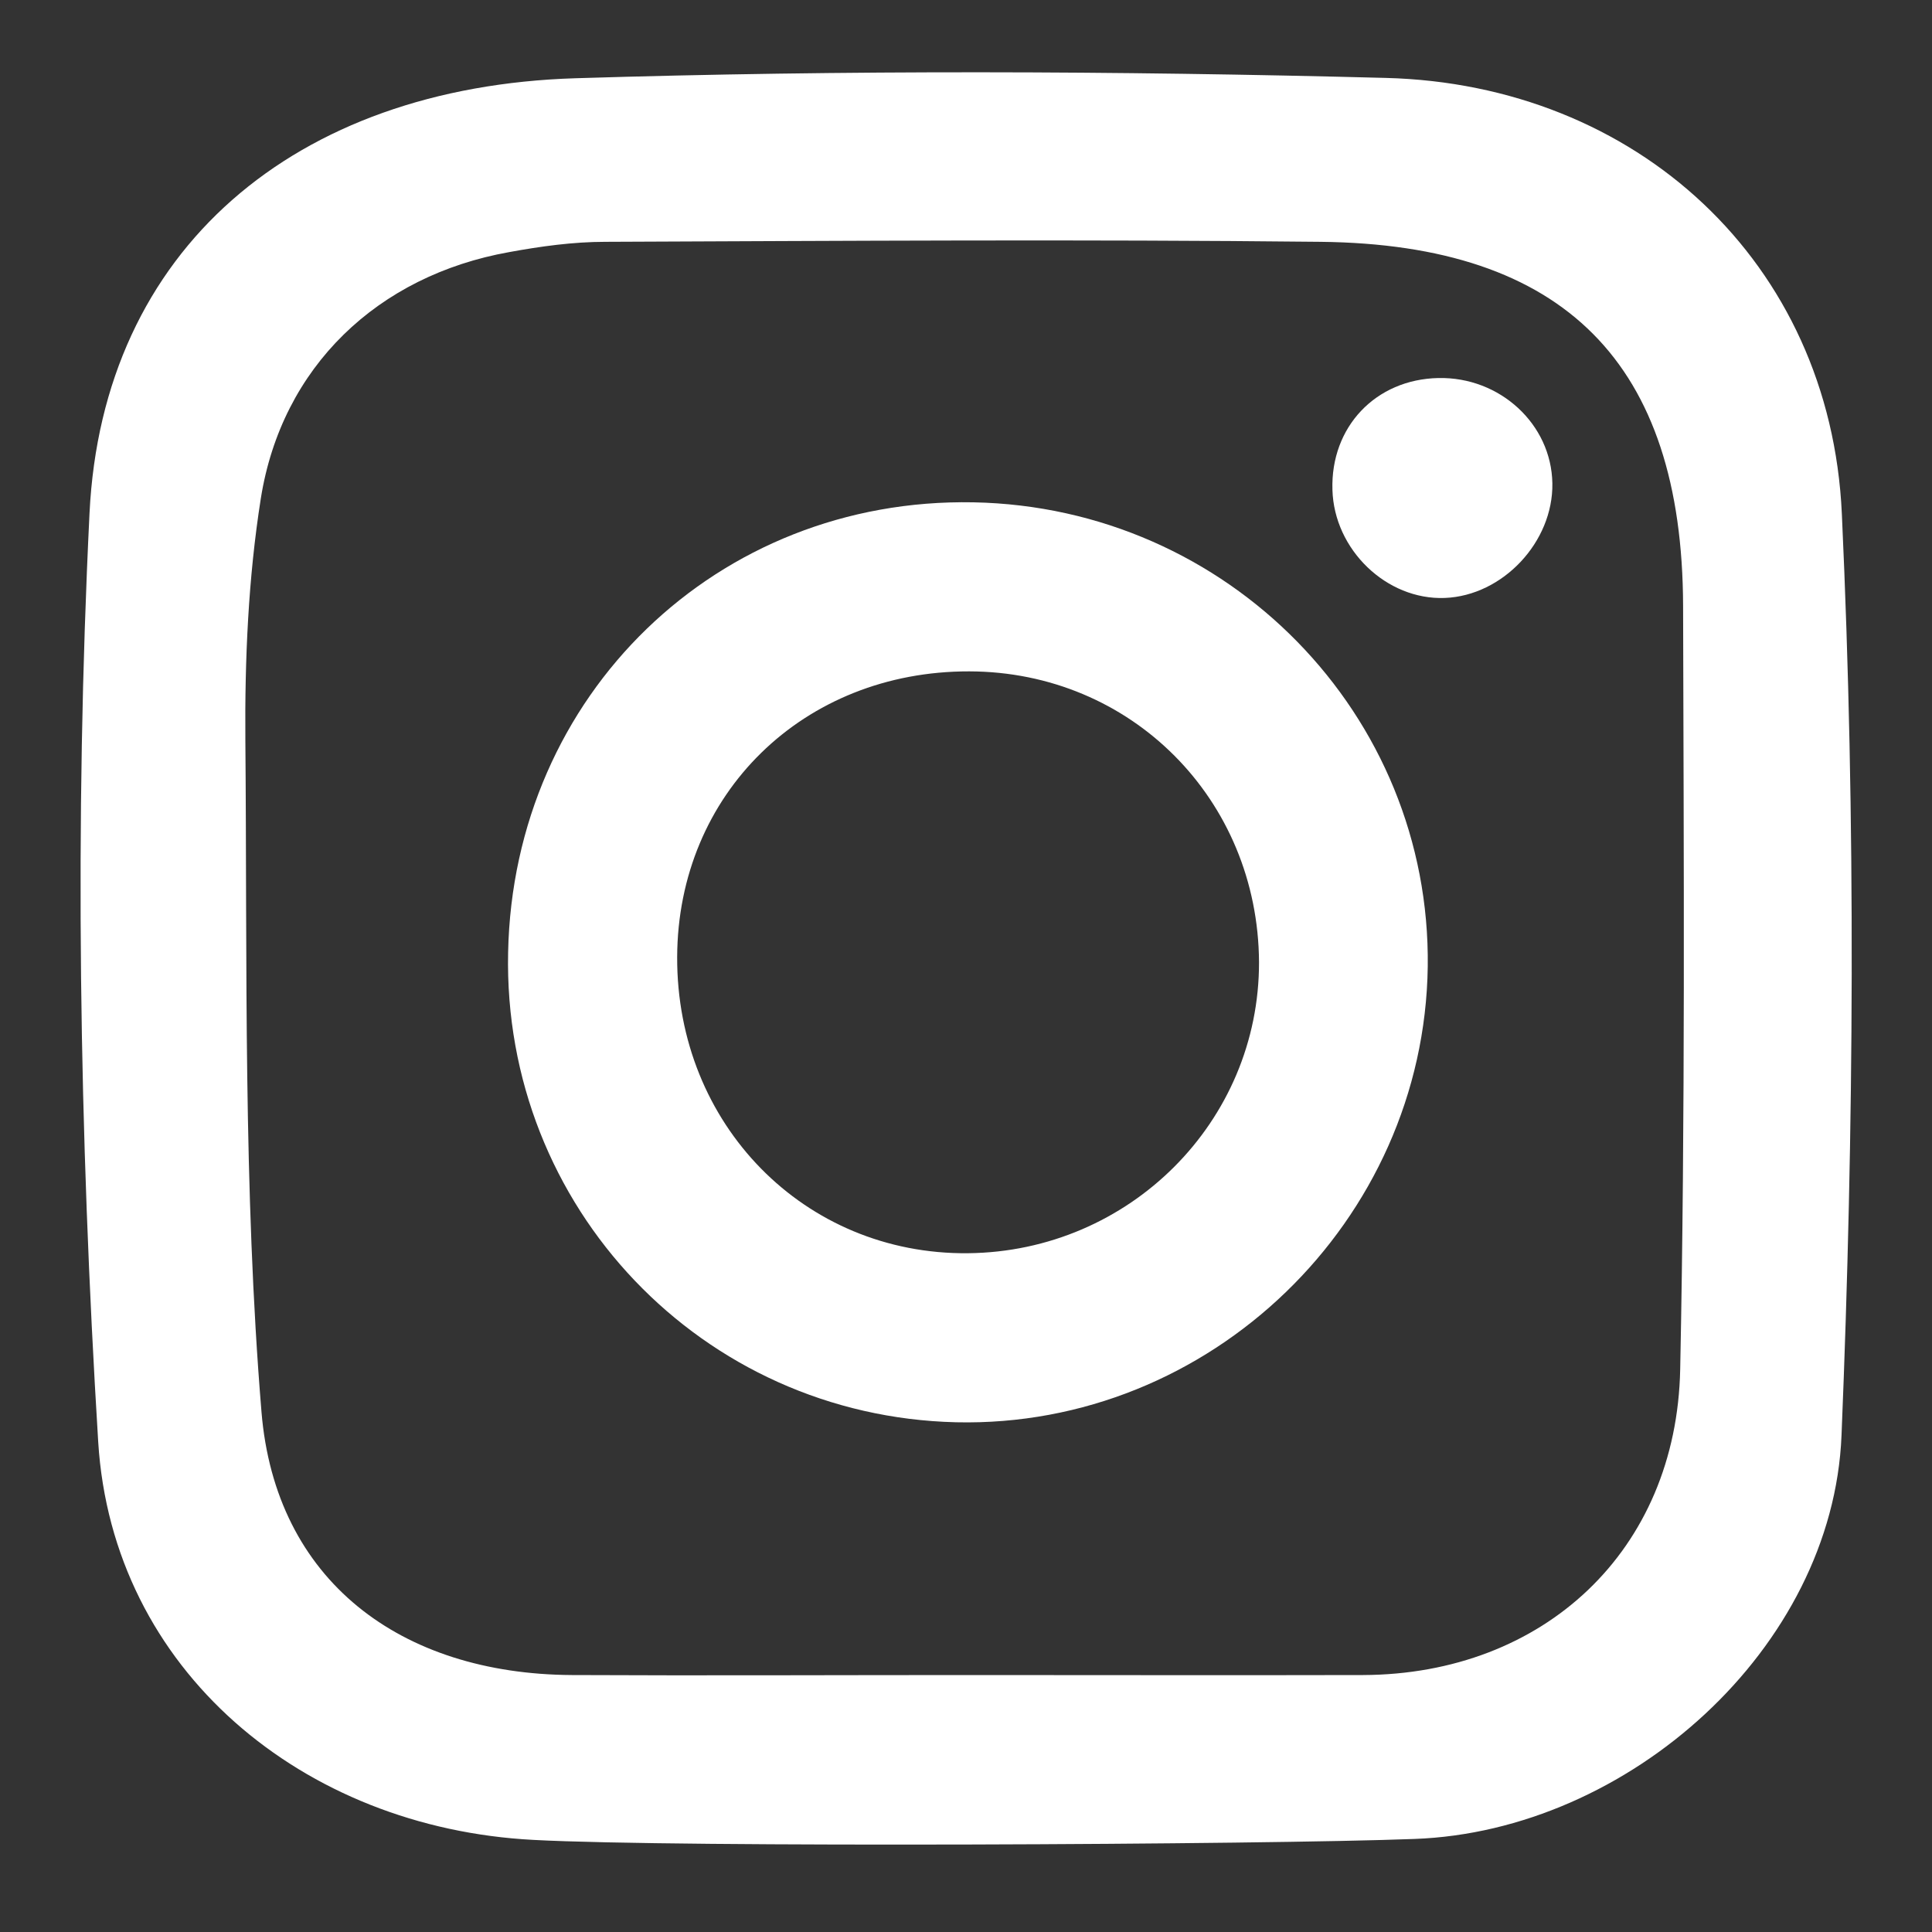 <?xml version="1.0" encoding="utf-8"?>
<!-- Generator: Adobe Illustrator 24.1.3, SVG Export Plug-In . SVG Version: 6.00 Build 0)  -->
<svg version="1.1" id="Capa_1" xmlns="http://www.w3.org/2000/svg" xmlns:xlink="http://www.w3.org/1999/xlink" x="0px" y="0px"
	 viewBox="0 0 60 60" style="enable-background:new 0 0 60 60;" xml:space="preserve">
<rect x="0" y="0" width="60" height="60" fill="#333333" stroke="none"/>
<style type="text/css">
	.st0{fill-rule:evenodd;clip-rule:evenodd;fill:#F9F9F9;}
	.st1{fill-rule:evenodd;clip-rule:evenodd;fill:#FFFFFF;}
</style>
<g>
	<path class="st1" d="M16.57,57.14C9.41,56.77,3.49,51.87,3.05,44.78c-0.59-9.59-0.74-19.25-0.27-28.84
		C3.18,7.74,9.16,2.7,17.87,2.43c8.38-0.26,16.78-0.23,25.17-0.01c7.77,0.2,13.8,5.71,14.16,13.53c0.44,9.53,0.38,19.1-0.01,28.63
		c-0.27,6.61-6.62,12.29-13.26,12.53C39.26,57.29,21.02,57.38,16.57,57.14z M30.04,52.02c4.1,0,8.2,0.01,12.29,0
		c5.61-0.02,9.74-3.86,9.85-9.5c0.16-7.9,0.11-15.8,0.09-23.7c-0.02-7.53-3.68-11.23-11.26-11.31c-7.4-0.08-14.81-0.03-22.21,0
		c-1,0-2.01,0.14-2.99,0.32c-4.08,0.73-7.06,3.56-7.71,7.65c-0.39,2.47-0.5,5-0.48,7.51c0.06,6.95-0.07,13.93,0.5,20.85
		c0.43,5.25,4.32,8.15,9.64,8.18C21.85,52.04,25.94,52.02,30.04,52.02z"/>
	<path class="st1" d="M30.23,15.6c7.91,0.15,14.21,6.59,14.11,14.42c-0.11,7.91-6.76,14.33-14.65,14.15
		c-7.89-0.19-14.08-6.68-13.91-14.59C15.94,21.57,22.28,15.45,30.23,15.6z M30.1,20.85c-5.15-0.01-9.05,3.8-9.07,8.87
		c-0.02,5.2,3.95,9.25,9.03,9.2c5.02-0.05,9.05-4.09,9.04-9.04C39.07,24.82,35.13,20.86,30.1,20.85z"/>
	<path class="st1" d="M48.21,15.01c0.03,1.82-1.54,3.49-3.34,3.56c-1.81,0.07-3.44-1.5-3.49-3.36c-0.06-1.95,1.34-3.43,3.29-3.47
		C46.58,11.7,48.18,13.17,48.21,15.01z"/>
</g>
</svg>
